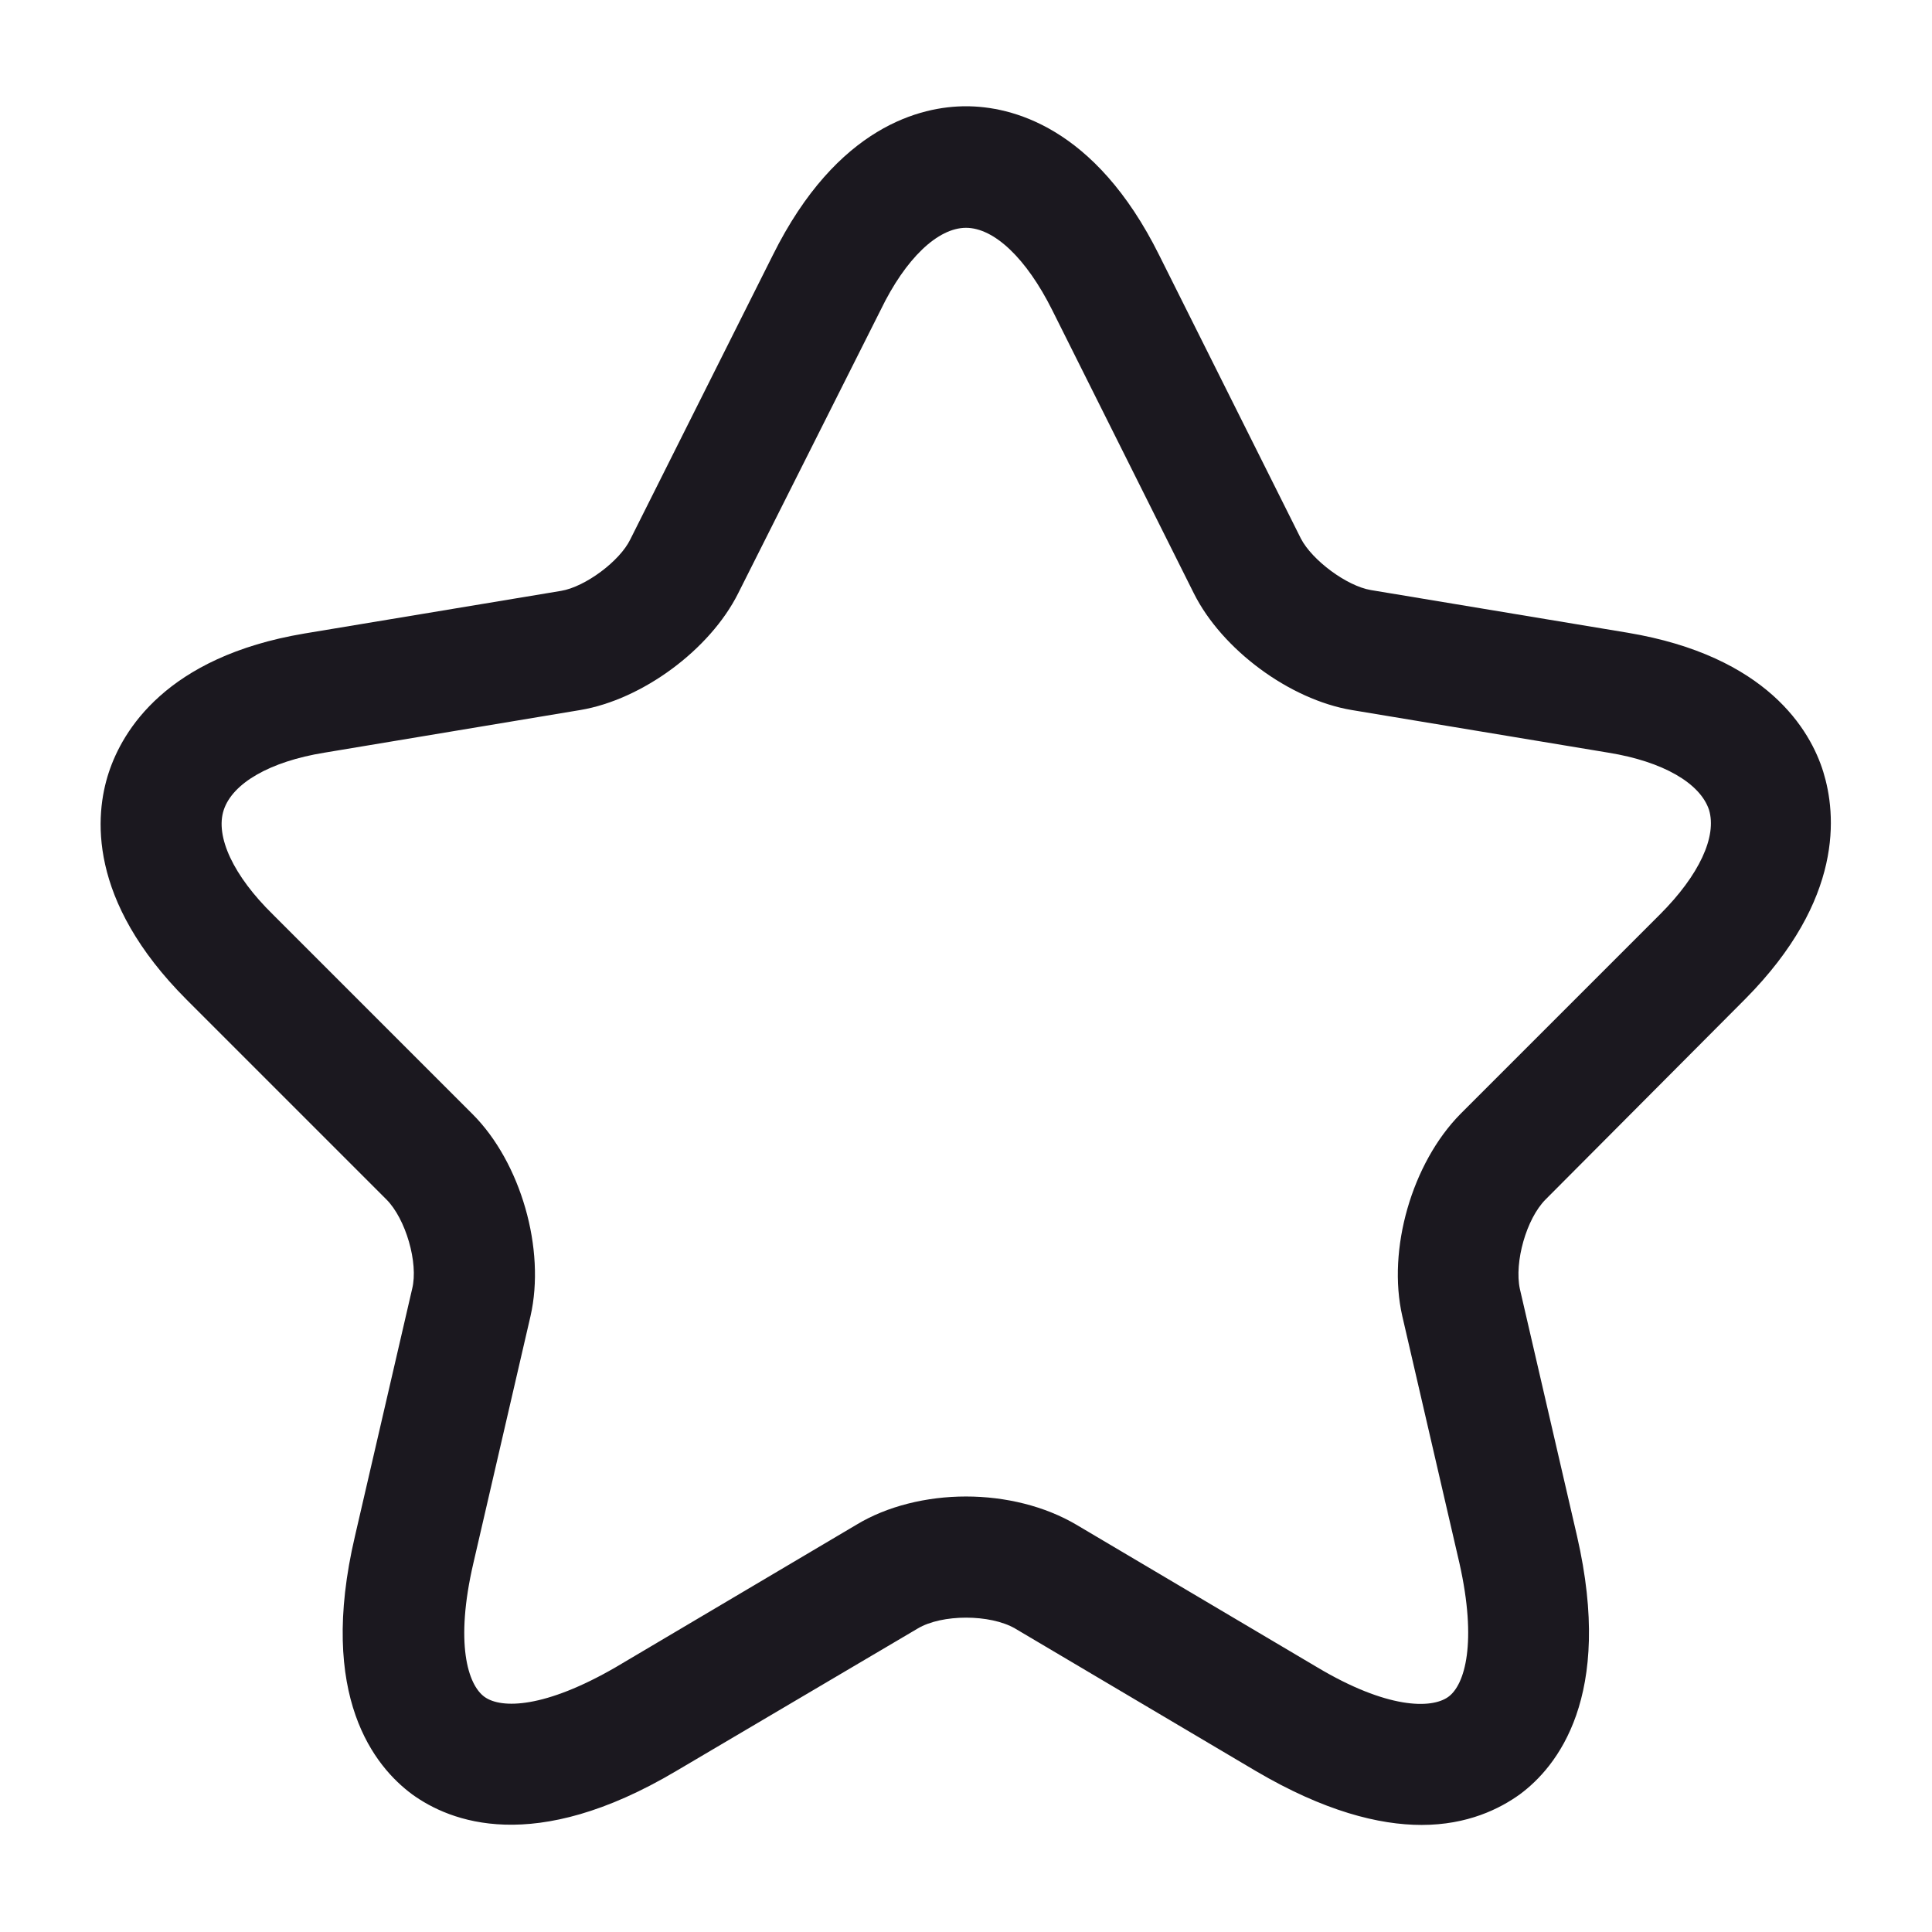 <svg xmlns="http://www.w3.org/2000/svg" width="24" height="24" viewBox="0 0 24 24" fill="none">
  <path d="M17.66 22.67C17.13 22.67 16.45 22.5 15.6 22L12.61 20.23C12.3 20.05 11.7 20.05 11.4 20.23L8.4 22C6.63 23.05 5.59 22.63 5.12 22.29C4.66 21.95 3.94 21.08 4.41 19.08L5.12 16.01C5.2 15.69 5.04 15.14 4.8 14.9L2.32 12.42C1.08 11.18 1.18 10.12 1.35 9.6C1.52 9.08 2.06 8.16 3.78 7.87L6.97 7.34C7.27 7.29 7.7 6.97 7.83 6.7L9.6 3.17C10.4 1.56 11.45 1.32 12 1.32C12.55 1.32 13.6 1.56 14.4 3.17L16.16 6.69C16.3 6.96 16.73 7.28 17.03 7.33L20.22 7.86C21.95 8.15 22.49 9.07 22.65 9.59C22.81 10.11 22.91 11.17 21.68 12.41L19.2 14.9C18.96 15.14 18.81 15.68 18.88 16.01L19.59 19.08C20.05 21.08 19.34 21.95 18.88 22.29C18.63 22.47 18.23 22.67 17.66 22.67ZM12 18.59C12.49 18.59 12.98 18.71 13.37 18.94L16.36 20.71C17.23 21.23 17.78 21.23 17.99 21.08C18.2 20.93 18.35 20.4 18.13 19.42L17.42 16.35C17.23 15.52 17.54 14.45 18.14 13.84L20.62 11.36C21.11 10.87 21.33 10.39 21.23 10.06C21.12 9.73 20.66 9.46 19.98 9.35L16.79 8.82C16.02 8.69 15.18 8.07 14.83 7.37L13.07 3.85C12.75 3.21 12.35 2.83 12 2.83C11.65 2.83 11.25 3.21 10.94 3.85L9.17 7.37C8.82 8.07 7.98 8.69 7.21 8.82L4.03 9.35C3.35 9.46 2.89 9.73 2.78 10.06C2.67 10.39 2.9 10.88 3.39 11.36L5.87 13.84C6.47 14.44 6.78 15.52 6.59 16.35L5.88 19.42C5.65 20.41 5.81 20.93 6.02 21.08C6.23 21.23 6.77 21.22 7.65 20.71L10.64 18.94C11.02 18.71 11.51 18.59 12 18.59Z" fill="#1B181F"/>
</svg>